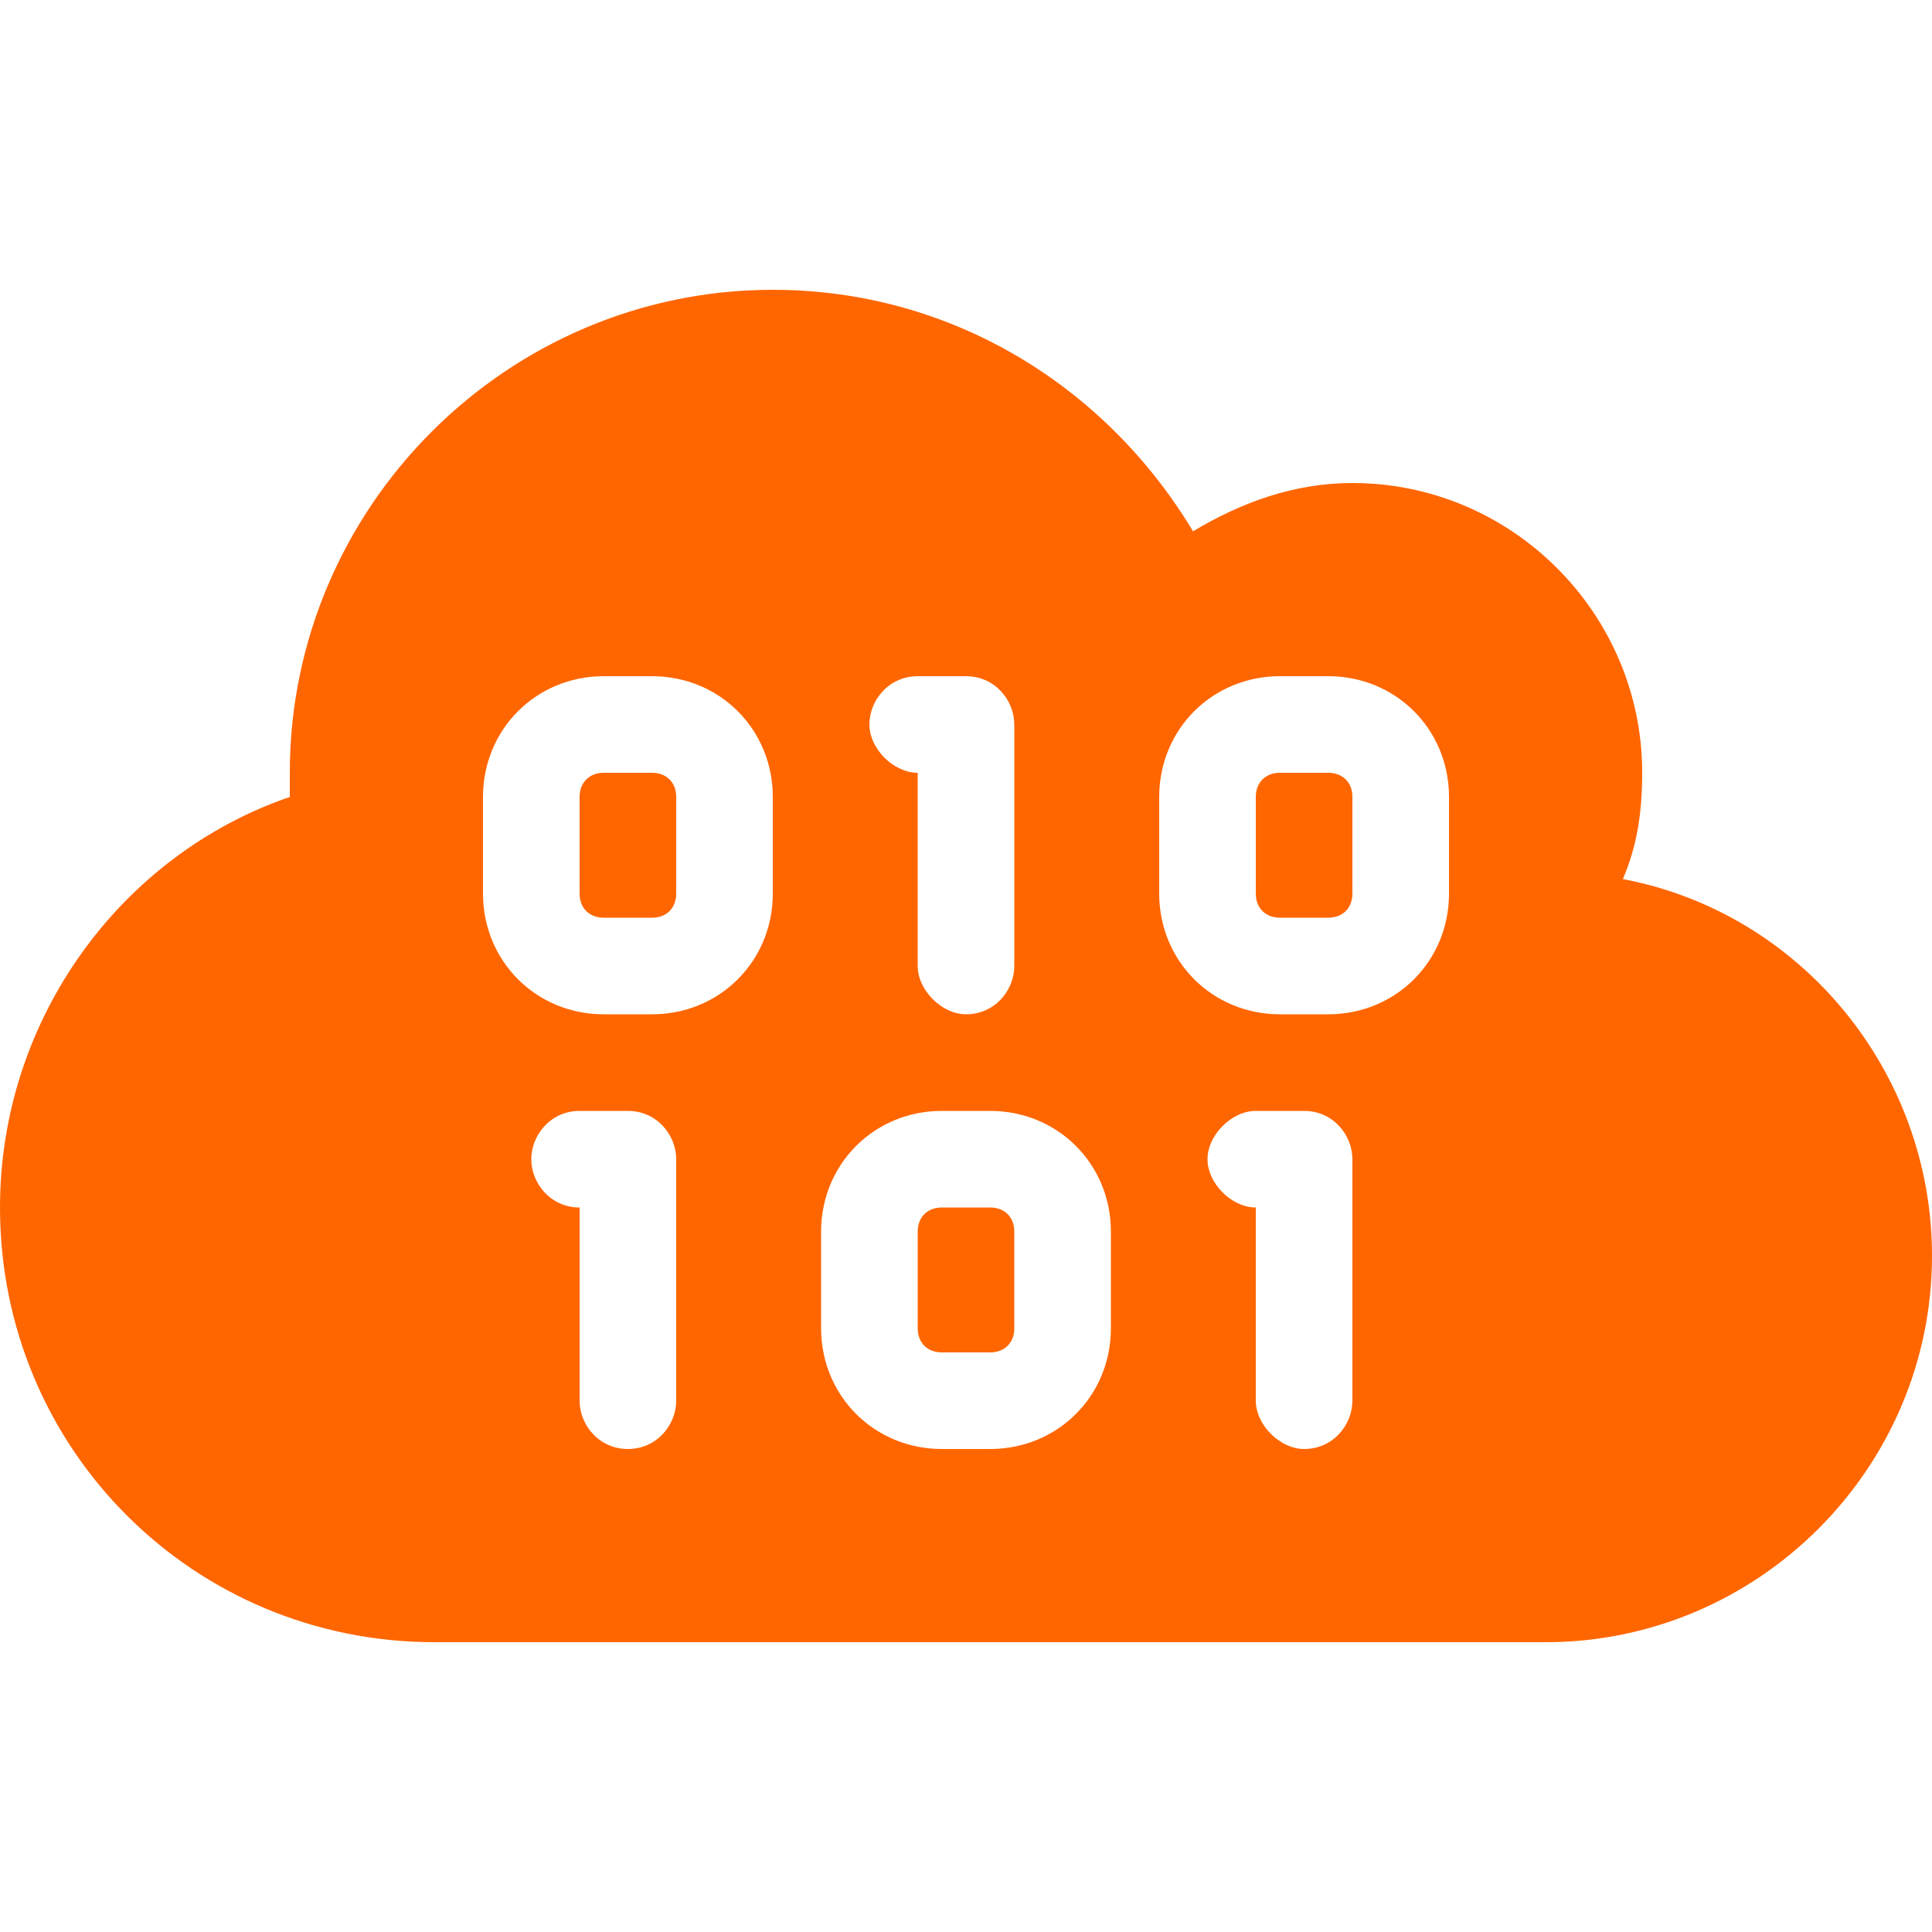 <?xml version="1.0" encoding="utf-8"?>
<!-- Generator: Adobe Illustrator 27.8.1, SVG Export Plug-In . SVG Version: 6.00 Build 0)  -->
<svg version="1.1" id="icon-solutions-business-continuity-third-item_00000017517454638750920800000006421230388194403203_"
	 xmlns="http://www.w3.org/2000/svg" xmlns:xlink="http://www.w3.org/1999/xlink" x="0px" y="0px" viewBox="0 0 40 40"
	 style="enable-background:new 0 0 40 40;" xml:space="preserve">
<style type="text/css">
	.st0{fill:none;}
	.st1{fill:#FF6600;}
</style>
<rect id="bounds" class="st0" width="40" height="40"/>
<path id="Shape" class="st1" d="M9,34c-5,0-9-4-9-9c0-3.9,2.5-7.3,6-8.5c0-0.2,0-0.3,0-0.5c0-5.5,4.5-10,10-10c3.7,0,6.9,2,8.7,5
	c1-0.6,2.1-1,3.3-1c3.3,0,6,2.7,6,6c0,0.8-0.1,1.5-0.4,2.2c3.7,0.7,6.4,4,6.4,7.8c0,4.4-3.6,8-8,8H9L9,34z M10,16.5v2
	c0,1.4,1.1,2.5,2.5,2.5h1c1.4,0,2.5-1.1,2.5-2.5v-2c0-1.4-1.1-2.5-2.5-2.5h-1C11.1,14,10,15.1,10,16.5z M12.5,16h1
	c0.3,0,0.5,0.2,0.5,0.5v2c0,0.3-0.2,0.5-0.5,0.5h-1c-0.3,0-0.5-0.2-0.5-0.5v-2C12,16.2,12.2,16,12.5,16z M18,15c0,0.5,0.5,1,1,1v4
	c0,0.5,0.5,1,1,1c0.6,0,1-0.5,1-1v-5c0-0.5-0.4-1-1-1h-1C18.4,14,18,14.5,18,15z M26.5,14c-1.4,0-2.5,1.1-2.5,2.5v2
	c0,1.4,1.1,2.5,2.5,2.5h1c1.4,0,2.5-1.1,2.5-2.5v-2c0-1.4-1.1-2.5-2.5-2.5H26.5z M26,16.5c0-0.3,0.2-0.5,0.5-0.5h1
	c0.3,0,0.5,0.2,0.5,0.5v2c0,0.3-0.2,0.5-0.5,0.5h-1c-0.3,0-0.5-0.2-0.5-0.5V16.5z M11,24c0,0.5,0.4,1,1,1v4c0,0.5,0.4,1,1,1
	s1-0.5,1-1v-5c0-0.5-0.4-1-1-1h-1C11.4,23,11,23.5,11,24z M17,25.5v2c0,1.4,1.1,2.5,2.5,2.5h1c1.4,0,2.5-1.1,2.5-2.5v-2
	c0-1.4-1.1-2.5-2.5-2.5h-1C18.1,23,17,24.1,17,25.5z M19.5,25h1c0.3,0,0.5,0.2,0.5,0.5v2c0,0.3-0.2,0.5-0.5,0.5h-1
	c-0.3,0-0.5-0.2-0.5-0.5v-2C19,25.2,19.2,25,19.5,25z M26,23c-0.5,0-1,0.5-1,1s0.5,1,1,1v4c0,0.5,0.5,1,1,1c0.6,0,1-0.5,1-1v-5
	c0-0.5-0.4-1-1-1H26z"/>
</svg>
